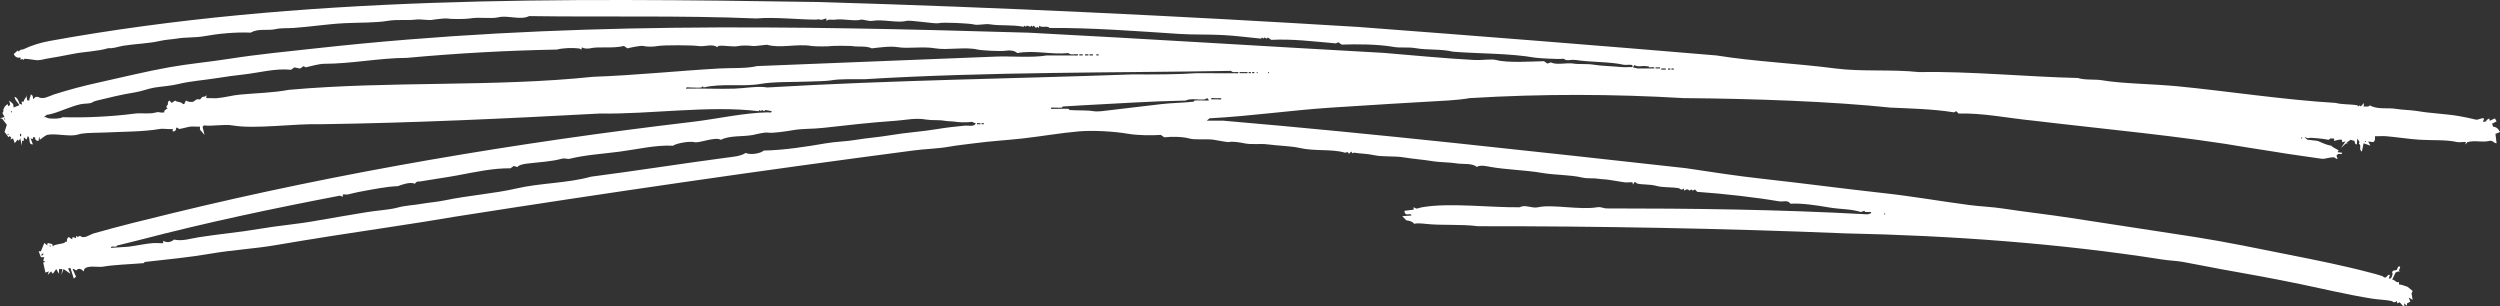 <svg width="294" height="36" viewBox="0 0 294 36" fill="none" xmlns="http://www.w3.org/2000/svg">
<rect x="0" y="0" width="294" height="36" fill="#333333" stroke="none"/>
<path d="M277.965 12.524C278.234 12.501 278.537 12.618 278.701 12.386C279.536 12.912 280.821 12.639 281.774 12.804C282.51 12.932 283.582 12.932 284.447 13.084C285.823 13.323 287.71 13.4 289.125 13.643C289.885 13.771 290.461 13.899 291.13 14.061C291.473 14.145 291.759 13.828 292.132 13.923L291.999 14.341L292.398 14.27V14.132L292.731 13.923L292.798 14.202L293.401 13.923L293.6 14.273L293.064 14.553L293.198 14.903C293.594 14.927 293.81 15.153 294 15.53L293.464 15.739L293.597 16.855C293.214 16.831 293.184 16.464 292.728 16.575C291.896 16.777 291.043 16.467 290.188 16.713C290.124 16.733 290.008 16.936 289.921 16.993L289.988 16.713C289.918 16.652 289.199 16.764 288.986 16.713C287.68 16.406 286.126 16.528 284.574 16.433C283.302 16.356 281.844 16.12 280.565 16.015C280.149 15.982 279.713 16.039 279.297 16.015C279.306 16.315 279.35 16.538 279.097 16.713L278.494 16.642L278.76 17.131L277.958 16.851L277.758 17.829C277.435 17.623 277.615 17.323 277.558 17.06C277.542 16.989 277.282 16.895 277.492 16.71L277.225 16.292L277.159 16.989C276.886 16.986 276.909 16.588 276.893 16.572C276.876 16.555 276.523 16.491 276.426 16.433L275.96 16.784L276.093 16.922L275.894 16.851L275.291 17.411L275.827 16.642L275.428 16.713V16.433C275.065 16.373 274.798 16.504 274.492 16.572V16.292C274.345 16.312 274.156 16.258 274.026 16.292C273.969 16.305 273.936 16.481 273.759 16.43C273.416 16.332 271.728 16.164 271.555 16.221C271.256 16.319 271.289 16.13 271.019 16.15L271.352 16.43L272.554 16.568C273.08 16.777 273.576 17.06 274.159 17.128L274.292 17.266L275.028 17.684L274.895 17.893L275.431 17.963C275.457 18.236 275.125 18.054 274.965 18.102C274.911 18.118 274.835 18.263 274.765 18.311L274.898 18.661C274.685 18.738 274.615 18.53 274.565 18.523C273.982 18.418 273.51 18.749 272.96 18.661C271.139 18.378 269.284 18.159 267.347 17.822C266.621 17.694 265.585 17.562 264.673 17.404C256.562 15.995 247.462 15.19 239.145 14.192C236.172 13.902 233.132 13.262 230.325 13.353L230.058 13.073L229.792 13.212C227.275 12.811 224.728 12.767 222.307 12.652C215.335 11.924 206.232 11.604 197.981 11.537C189.74 11.055 181.5 11.018 172.853 11.537C172.12 11.668 171.051 11.776 170.312 11.816C165.774 12.069 161.199 12.352 156.544 12.655C151.733 12.969 147.218 13.65 142.244 13.913L141.911 14.192H143.849C161.972 15.739 180.517 17.822 198.247 19.776C201.211 20.228 204.341 20.703 207.337 21.034C211.962 21.542 216.723 22.183 221.505 22.709C224.914 23.082 228.111 23.652 231.53 24.104C232.915 24.289 234.297 24.329 235.539 24.522C238.186 24.933 240.886 25.219 243.56 25.637C248.268 26.378 253.256 27.106 258.13 27.871C261.819 28.451 265.575 29.236 269.224 29.964C272.431 30.605 275.587 31.228 278.714 32.057C279.163 32.175 279.693 32.306 280.185 32.475C280.259 32.498 280.319 32.694 280.585 32.613C280.695 32.579 280.795 32.239 281.055 32.333L280.921 32.751C281.254 32.805 281.244 32.579 281.321 32.401C281.467 32.067 281.271 32.178 281.321 31.983C281.461 31.72 281.631 31.821 281.787 31.774C282.03 31.7 281.87 31.225 282.253 31.356C282.28 31.649 281.957 31.767 282.253 31.983L282.053 31.912L281.72 32.05L281.321 32.889C281.674 32.876 281.734 33.291 282.123 33.169V33.449C282.473 33.469 282.793 33.627 283.126 33.729C283.175 33.742 283.602 34.143 283.728 34.217L283.595 34.497L283.728 35.265L283.259 34.986L283.458 35.474L283.059 35.683V35.963L282.726 35.683C282.633 35.67 282.926 36.132 282.593 35.963C282.473 35.902 282.326 35.639 282.193 35.545L281.927 35.683L281.86 35.404C281.524 35.71 281.401 35.437 281.258 35.404C280.655 35.259 279.729 35.242 278.987 35.124C276.183 34.682 273.45 34.018 270.699 33.449C267.496 32.785 264.323 32.199 261.077 31.632C259.812 31.413 258.11 31.043 256.665 30.793C255.896 30.662 255.127 30.652 254.258 30.514C242.311 28.636 229.526 27.7 216.966 27.443C202.746 26.854 187.313 26.584 173.795 26.604C171.84 26.338 169.616 26.54 167.645 26.325C167.229 26.277 166.566 26.223 166.31 26.325C166.094 26.028 165.724 25.954 165.374 25.907L164.908 25.418L165.977 25.347C165.987 25.064 165.551 25.256 165.374 25.209C165.264 25.179 165.131 24.939 165.175 24.791L166.243 24.653V24.373C166.273 24.336 166.476 24.586 166.713 24.511C166.913 24.447 167.079 24.404 167.249 24.373C170.425 23.804 175.536 24.437 178.743 24.373C179.332 24.009 180.161 24.542 180.88 24.373C182.488 23.996 185.831 24.72 187.829 24.373C188.265 24.296 188.618 24.511 188.898 24.511C198.953 24.511 209.252 24.629 219.64 25.209L220.04 25.071V24.933H219.37L219.237 24.794L218.838 24.933C217.596 24.542 216.48 24.64 214.962 24.373C213.624 24.141 211.852 23.875 210.55 23.955C210.247 23.47 209.688 23.76 209.215 23.676C206.578 23.217 202.673 22.776 199.593 22.56L199.326 22.28L199.06 22.419L198.927 22.28L198.66 22.419C198.481 22.166 198.287 22.277 198.058 22.419L197.991 22.139C197.768 22.486 197.542 22.156 197.455 22.139C196.566 21.974 195.564 22.078 194.781 21.859C193.996 21.64 193.186 21.748 192.511 21.579C192.451 21.563 192.394 21.364 192.178 21.441L192.044 21.721L191.978 21.441C191.682 21.404 191.322 21.488 191.042 21.441C190.593 21.364 189.76 21.242 189.304 21.162C188.735 21.064 188.379 21.094 187.969 21.023C187.356 20.916 186.737 21.03 186.098 20.885C184.57 20.531 182.915 20.609 181.287 20.326C179.419 20.002 177.214 19.965 175.273 19.628C174.904 19.564 174.131 19.352 173.668 19.628C173.116 19.153 172.01 19.338 171.261 19.21C170.465 19.072 169.32 19.106 168.321 18.931C167.555 18.799 166.02 18.668 165.115 18.513C163.986 18.317 162.561 18.479 161.505 18.233C160.77 18.061 159.864 18.071 159.235 17.953L159.035 18.024L158.902 17.815L158.635 18.095L158.502 17.886L158.169 17.957C156.664 17.495 154.57 17.808 152.822 17.397C151.863 17.171 150.385 17.151 149.079 16.979C148.18 16.861 147.148 17.043 146.272 16.841C145.873 16.75 144.881 16.599 144.534 16.703C144.358 16.757 143.029 16.464 142.663 16.423C141.754 16.322 140.539 16.474 139.856 16.285C139.064 16.063 137.765 16.053 136.916 16.147L136.517 15.867C135.491 15.931 133.856 15.938 132.641 15.729C131.109 15.463 128.606 15.304 126.894 15.449C124.707 15.635 122.396 16.046 120.212 16.288C118.281 16.501 116.572 16.585 114.598 16.848C113.626 16.976 112.507 17.09 111.525 17.266C110.316 17.482 108.798 17.515 107.516 17.684C89.576 20.029 71.423 22.668 53.383 25.502C48.839 26.288 43.834 26.988 39.083 27.737C36.952 28.07 34.538 28.465 32.267 28.852C29.95 29.246 27.269 29.398 24.782 29.829C22.431 30.237 19.628 30.52 17.031 30.807C16.981 30.814 16.944 30.942 16.898 30.945C15.28 31.083 13.468 31.123 12.086 31.363C11.514 31.464 10.199 31.123 9.882 31.713C9.856 31.761 9.892 31.852 9.882 31.922C9.613 31.75 9.516 31.555 9.146 31.642C9.096 31.656 9.066 31.767 9.013 31.781C8.847 31.831 8.764 31.568 8.544 31.642L8.943 32.549L8.677 32.758L8.277 31.501L8.011 31.572L8.277 32.199L7.475 31.639L7.209 32.337L7.342 31.639H6.942V32.199L6.609 31.639L6.21 32.199L6.01 31.919L5.61 32.337L5.744 31.919L5.344 32.057L5.078 30.871L5.344 30.8L5.078 30.662L5.211 30.244H4.811L4.545 29.546H4.811L5.211 28.569L5.544 28.849L5.61 28.569L6.146 28.707L6.213 28.987C6.27 28.953 6.3 28.862 6.346 28.849C6.732 28.717 7.219 28.674 7.548 28.569C7.618 28.549 7.665 28.353 7.881 28.431C7.851 28.175 7.874 28.023 8.081 27.871L8.48 28.151L8.547 27.871L8.947 28.01V27.73L9.146 27.868L9.413 27.73C9.882 28.161 10.575 27.575 11.018 27.45C14.074 26.581 17.144 25.829 20.241 25.078C40.095 20.242 60.815 16.757 81.459 14.327C84.259 13.997 87.422 13.272 90.279 13.212C90.442 13.208 90.778 13.316 90.745 13.073L90.009 12.935L89.876 13.073L89.609 12.935L89.476 13.073L89.343 12.935L89.21 13.073C83.366 12.372 76.711 13.441 70.498 13.353C59.38 13.95 48.622 14.455 37.618 14.61C34.714 14.516 29.993 15.213 27.326 14.748C26.357 14.58 25.002 14.873 23.983 14.748C23.88 14.86 23.8 14.849 23.85 15.028C23.927 15.304 23.98 15.591 24.05 15.867L23.514 15.24V14.89C23.141 14.914 22.748 14.856 22.378 14.89C22.128 14.914 21.256 15.17 21.043 15.17C21.016 15.17 20.91 14.954 20.71 15.031C20.75 15.298 20.564 15.49 20.311 15.449V15.17C19.834 15.227 19.228 15.092 18.772 15.17C16.868 15.5 14.4 15.483 12.223 15.588C11.524 15.621 10.268 15.601 9.549 15.726C9.409 15.749 9.18 15.827 9.013 15.864C8.108 16.076 6.449 15.655 5.537 15.864C5.417 15.891 4.934 16.235 4.801 16.352C4.558 16.568 4.758 16.144 4.601 16.144L4.535 16.561C4.265 16.602 4.092 16.39 4.135 16.144H3.869V16.352L3.603 16.282L3.869 16.979C3.24 17.01 3.649 16.248 3.266 16.002L3.133 16.42L2.8 16.14V16.558H2.6L2.534 17.117L2.401 16.278L2.201 16.558L2.068 16.42L1.735 16.838L1.535 16.278L1.202 16.416L1.335 16.208L1.135 15.999L1.002 16.137L0.536 15.51L0.802 14.671L0.266 13.973L0 13.902L0.536 13.764L0.27 13.276C0.473 13.164 0.363 12.969 0.403 12.858C0.416 12.824 0.523 12.605 0.536 12.578C0.603 12.46 0.782 12.352 0.869 12.227L1.002 12.507L1.202 12.298L1.069 11.81L1.538 12.227L1.605 12.645L2.274 12.366C2.317 12.325 1.622 11.648 1.738 11.388C2.064 11.52 2.171 11.843 2.274 12.157C2.317 12.292 2.521 12.177 2.607 12.366L2.54 11.948H2.807C2.77 11.604 3.186 11.533 3.073 11.109L3.206 11.806C3.579 11.85 3.416 11.783 3.473 11.597C3.529 11.415 3.619 11.294 3.606 11.109C3.876 11.183 3.906 11.409 3.872 11.668L4.205 11.388H4.472C5.058 11.776 5.797 11.284 6.343 11.109C8.064 10.559 9.849 10.084 11.557 9.713C14.331 9.107 17.154 8.396 19.978 7.897C22.288 7.489 24.589 7.287 26.926 6.92C30.379 6.377 33.799 6.054 37.351 5.663C65.833 2.535 92.453 3.007 121.024 3.846C135.028 4.577 148.686 5.444 162.727 6.219C166.09 6.495 169.889 6.872 173.419 7.058C174.208 7.098 175.423 6.91 175.959 7.058C177.274 7.425 180.181 7.223 181.573 7.196L181.972 7.476L182.372 7.338C183.101 7.691 184.23 7.338 185.046 7.476C185.712 7.59 186.617 7.469 187.453 7.614C188.252 7.752 189.634 7.786 190.796 7.894C191.165 7.927 191.562 7.87 191.931 7.894C192.114 7.732 191.948 7.624 191.731 7.614C191.485 7.6 191.135 7.661 190.929 7.614C189.357 7.247 187.107 7.334 185.315 7.054C185.159 7.031 184.799 7.027 184.646 7.054C183.987 7.176 183.99 6.832 183.71 6.916C183.497 6.98 180.977 6.859 180.504 6.778C177.451 6.249 173.948 6.327 170.882 6.081C169.393 5.727 167.908 5.912 166.47 5.663C165.624 5.514 164.662 5.653 163.929 5.524C162.031 5.184 159.528 5.184 157.78 5.245L157.38 4.965L157.114 5.103C154.207 4.854 152.123 4.567 149.496 4.685L149.096 4.406L148.963 4.544L148.696 4.406L148.563 4.544L148.43 4.406L148.297 4.544C146.742 4.399 145.44 4.21 143.885 4.126C142.044 4.025 140.426 4.099 138.671 3.988C133.75 3.668 128.466 3.253 123.435 3.29C123.138 2.956 122.529 3.344 122.233 3.01L122.166 3.29L121.966 3.152L121.833 3.29L121.567 3.01L121.434 3.149L121.301 3.01L121.167 3.149L120.768 3.01L120.635 3.149L120.501 3.01L120.368 3.149C119.096 2.892 117.478 3.041 116.493 2.869C115.787 2.748 115.054 3.027 114.488 2.869C114.075 2.754 110.839 2.579 110.346 2.731C110.026 2.825 106.993 2.34 106.604 2.451C105.615 2.737 103.82 2.239 102.595 2.451C102.129 2.532 101.466 2.249 101.26 2.313C100.53 2.532 99.052 2.161 98.186 2.313C97.844 2.373 97.487 2.198 97.184 2.451V2.171C96.911 2.188 96.751 2.384 96.448 2.309C96.032 2.208 96.135 2.309 96.049 2.309C93.945 2.309 91.091 1.979 88.963 2.171C79.934 1.797 71.1 2.026 62.23 1.892C61.241 2.4 59.72 1.774 58.621 2.03C57.702 2.245 56.413 1.972 55.278 2.168C54.739 2.262 52.994 2.262 52.471 2.168C52.348 2.148 51.079 2.286 50.999 2.306C50.453 2.458 49.588 2.212 48.862 2.306C47.933 2.427 46.694 2.266 45.655 2.444C44.204 2.697 42.289 2.64 40.578 2.724C38.55 2.822 36.616 3.138 34.565 3.283C33.772 3.341 33.073 3.273 32.427 3.422C31.461 3.644 30.396 3.304 29.487 3.839C27.796 3.762 25.734 3.941 24.006 4.257C22.971 4.449 21.826 4.358 20.8 4.537C20.291 4.625 19.451 4.658 18.796 4.817C17.594 5.107 15.929 5.154 14.517 5.376C13.971 5.464 13.248 5.74 12.779 5.656C11.414 6.064 9.912 6.06 8.5 6.353C7.478 6.566 6.476 6.731 5.427 6.913C5.121 6.967 4.611 7.149 4.092 7.051C3.959 7.027 2.957 6.893 2.89 6.913C2.787 6.943 2.797 7.176 2.624 6.913L2.424 7.051V6.771C2.044 6.829 1.781 6.734 1.622 6.353L2.088 5.936L2.221 6.074C2.367 5.764 2.634 5.855 2.757 5.794C3.722 5.326 4.808 5.002 5.83 4.817C35.234 -0.525 65.919 -0.238 96.249 0.237C117.601 0.864 138.598 1.878 159.737 3.169C173.845 4.234 188.335 5.38 201.84 6.519C206.448 7.257 211.206 7.445 215.874 8.055C218.858 8.446 222.42 8.136 225.63 8.473C231.717 8.369 238.446 9.039 244.342 9.171C245.305 9.461 246.324 9.282 247.282 9.451C249.487 9.835 253.192 9.868 256.103 10.148C261.78 10.697 268.665 11.752 274.682 12.103C275.398 12.308 276.356 12.231 277.222 12.383C277.309 12.399 277.319 12.652 277.489 12.383L277.622 12.521L278.021 12.103L277.955 12.521L277.965 12.524ZM19.595 12.662C19.525 12.433 19.695 12.403 19.728 12.312C19.778 12.187 19.671 11.958 19.928 11.823L20.194 12.103L20.593 11.823C20.833 12.052 21.266 11.918 21.529 12.241H21.662L21.862 11.823C22.092 11.975 22.455 12.025 22.731 11.961C22.781 11.951 23.074 11.698 23.131 11.682C23.244 11.648 23.417 11.715 23.53 11.682C23.604 11.661 23.723 11.425 23.797 11.402C24.016 11.335 24.299 11.436 24.266 10.984V11.543C24.682 11.52 25.119 11.577 25.535 11.543C26.46 11.466 27.303 11.21 28.208 11.126C30.14 10.944 32.101 10.917 33.955 10.566C45.928 9.498 57.992 10.259 69.775 9.029C74.586 8.868 79.717 8.328 84.612 8.052C86.147 7.964 87.751 8.082 89.023 7.772C98.303 7.415 107.799 7.011 117.092 6.657C118.823 6.579 121.354 6.822 123.105 6.519C124.174 6.502 125.246 6.542 126.312 6.519C126.475 6.515 126.811 6.623 126.778 6.38C126.401 6.333 125.902 6.512 125.642 6.242C123.665 6.451 121.58 5.865 119.629 6.242C119.313 5.929 118.717 5.888 118.294 5.963C117.705 6.064 115.434 5.936 114.951 5.824C113.513 5.487 111.395 5.925 110.007 5.686C108.528 5.43 106.77 5.75 105.595 5.548C104.689 5.39 103.297 5.602 102.522 5.686C101.849 5.356 100.943 5.555 100.114 5.407C99.984 5.383 98 5.38 97.844 5.407C97.461 5.474 95.819 5.474 95.436 5.407C93.768 5.117 91.767 5.71 90.222 5.268C90.129 5.241 88.77 5.46 88.484 5.407C88.164 5.349 87.212 5.329 86.879 5.407C86.17 5.572 85.171 5.282 84.472 5.407C84.422 5.417 84.382 5.545 84.339 5.545C83.746 5.096 82.887 5.545 82.068 5.407C81.532 5.312 78.109 5.282 77.39 5.407C76.854 5.501 76.184 5.531 75.652 5.407C75.342 5.336 74.137 5.599 73.781 5.686L73.381 5.407C71.983 5.737 70.444 5.433 69.372 5.686C69.136 5.74 68.583 5.73 68.436 5.548L68.37 5.828C68.233 5.784 68.22 5.71 68.037 5.69C67.311 5.602 66.136 5.646 65.496 5.828C59.736 5.939 54.033 6.239 47.853 6.805C44.59 6.819 41.314 7.503 38.097 7.503C37.568 7.503 36.502 7.786 35.96 7.921L35.693 7.782L35.294 8.062L34.624 7.924L34.225 8.204C32.36 8.012 30.476 8.558 28.611 8.763C27.539 8.881 26.564 9.019 25.538 9.181C24.006 9.424 22.322 9.548 20.993 9.879C20.081 10.104 19.132 10.148 18.186 10.296C17.454 10.411 16.645 10.741 15.915 10.856C14.331 11.105 12.886 11.466 11.371 11.833C10.944 11.938 10.831 12.076 10.701 12.113C10.435 12.191 9.839 12.18 9.499 12.251C8.371 12.497 7.135 13.097 6.156 13.367C5.953 13.424 5.697 13.481 5.487 13.505L5.154 13.784C5.417 13.71 5.544 13.899 5.757 13.923C6.216 13.973 7.009 13.99 7.362 13.784C9.949 13.862 13.099 13.717 15.782 13.367C16.718 13.245 17.507 13.454 18.323 13.228C18.649 13.137 18.689 13.198 18.859 13.228C19.002 13.255 19.175 13.212 19.325 13.228V13.02L19.591 12.81L19.724 12.74L19.591 12.669L19.595 12.662ZM127.327 6.38H126.928V6.519H127.327V6.38ZM127.996 6.38H127.597V6.519H127.996V6.38ZM128.529 6.38H128.13V6.519H128.529V6.38ZM129.198 6.38H128.932V6.519H129.198V6.38ZM192.62 8.055H194.558C194.572 7.782 194.139 7.948 193.956 7.917C193.906 7.907 193.866 7.779 193.822 7.779C193.753 7.779 193.832 7.826 193.556 7.779C193.13 7.705 192.534 7.934 192.221 7.641L192.021 7.921L192.624 8.059L192.62 8.055ZM195.228 7.917H194.691V8.055H195.228V7.917ZM195.897 8.055H195.361V8.194H195.897V8.055ZM196.43 8.055H196.163V8.194H196.43V8.055ZM196.832 8.055H196.566V8.194H196.832V8.055ZM145.64 8.473C145.337 8.44 144.964 8.584 144.771 8.335C131.233 8.574 116.326 8.429 101.732 9.312C100.514 9.329 98.839 9.252 97.724 9.451C97.201 9.545 95.852 9.562 95.183 9.589C93.272 9.673 91.081 9.582 89.436 9.868C87.332 10.232 84.845 9.771 82.754 10.286C82.581 10.017 82.574 10.27 82.487 10.286C82.121 10.35 81.558 10.276 81.152 10.286C80.989 10.29 80.653 10.182 80.683 10.425C82.571 10.377 84.475 10.485 86.363 10.425C87.552 10.387 89.123 10.091 90.239 10.286C105.089 9.414 119.339 9.255 133.144 8.75C135.678 8.766 138.644 8.756 140.629 8.611C142.144 8.588 143.659 8.642 145.174 8.611C145.337 8.608 145.673 8.716 145.64 8.473ZM146.709 8.473H145.773V8.611H146.709V8.473ZM147.108 8.473H146.842V8.611H147.108V8.473ZM147.511 8.473H147.245V8.611H147.511V8.473ZM147.844 8.473C147.757 8.473 147.757 8.611 147.844 8.611C147.931 8.611 147.931 8.473 147.844 8.473ZM149.179 8.473C149.093 8.473 149.093 8.611 149.179 8.611C149.266 8.611 149.266 8.473 149.179 8.473ZM142.164 11.826C141.987 11.324 141.791 11.675 141.698 11.688C140.975 11.786 140.043 11.506 139.427 11.826C135.128 11.907 131.749 12.167 127.264 12.386C126.601 12.42 125.736 12.477 124.993 12.524C124.946 12.524 124.906 12.659 124.86 12.662C124.597 12.682 124.324 12.655 124.057 12.662C123.894 12.666 123.558 12.558 123.588 12.8C124.274 12.831 124.973 12.76 125.659 12.8C125.706 12.8 125.746 12.935 125.792 12.939C126.821 13.013 127.823 12.942 128.599 13.077C128.819 13.114 129.302 13.104 129.535 13.077C132.035 12.797 134.263 12.497 136.62 12.238C137.872 12.1 139.111 12.096 140.362 11.958C140.412 11.951 140.449 11.823 140.496 11.82C141.035 11.773 141.621 11.853 142.167 11.82L142.164 11.826ZM143.632 11.547C143.389 11.55 143.143 11.54 142.896 11.547C142.733 11.55 142.397 11.442 142.427 11.685C142.67 11.682 142.916 11.692 143.163 11.685C143.326 11.682 143.662 11.789 143.629 11.547H143.632ZM1.352 13.08C1.265 13.08 1.265 13.218 1.352 13.218C1.438 13.218 1.438 13.08 1.352 13.08ZM0.549 13.919C0.463 13.919 0.463 14.057 0.549 14.057C0.636 14.057 0.636 13.919 0.549 13.919ZM114.761 14.479C114.528 14.519 114.412 14.263 114.159 14.341C113.992 14.391 112.897 14.401 112.554 14.341C112.084 14.26 111.521 14.277 111.082 14.202C110.373 14.078 109.57 14.172 108.944 14.064C107.613 13.832 106.604 14.115 105.335 14.202C102.322 14.411 99.618 14.721 96.781 15.041C95.486 15.187 94.417 15.099 93.172 15.321C92.589 15.426 90.851 15.685 90.365 15.601C89.876 15.517 88.844 15.82 88.494 15.881C87.282 16.093 85.86 15.908 84.751 16.44C84.165 16.039 82.178 16.868 81.678 16.72C81.229 16.585 79.661 16.791 79.138 17.138C77.19 17.023 74.956 17.559 72.855 17.835C70.87 18.098 68.873 18.209 66.975 18.674C66.702 18.742 66.465 18.556 66.039 18.674C64.831 19.008 63.326 19.072 62.03 19.234C61.697 19.274 61.041 19.362 60.828 19.652L60.429 19.514L60.029 19.793C57.962 19.763 55.834 20.245 53.746 20.633C52.345 20.892 50.693 21.111 49.468 21.33C49.185 21.381 49.012 21.256 48.799 21.61C48.282 21.364 47.337 21.677 46.794 21.89C45.406 21.94 43.708 22.294 42.116 22.587C41.706 22.661 41.197 22.816 40.914 22.867C40.731 22.897 40.505 22.847 40.311 22.867V23.147L39.978 23.008C32.094 24.515 24.269 26.169 16.588 28.175C15.646 28.421 14.72 28.636 13.781 28.872C13.728 28.886 13.698 29.004 13.648 29.011C13.468 29.044 13.035 28.876 13.045 29.149L15.116 29.011C15.999 28.903 17.054 28.667 17.923 28.593C18.336 28.555 18.776 28.62 19.192 28.593V28.313C19.595 28.569 20.101 28.505 20.46 28.175C21.433 28.394 22.418 28.05 23.4 27.895C25.851 27.511 28.245 27.309 30.486 26.918C32.757 26.523 35.044 26.358 37.301 25.94C39.176 25.593 41.35 25.26 43.048 24.963C44.284 24.747 45.769 24.69 46.791 24.404C47.653 24.164 48.732 24.117 49.465 23.986C50.393 23.821 51.352 23.76 52.271 23.568C55.025 22.991 58.245 22.745 60.692 22.173C63.559 21.502 66.695 21.563 69.512 20.777C74.626 20.117 80.25 19.227 85.418 18.543C86.123 18.449 87.106 18.385 87.688 17.984C88.201 18.236 89.39 18.085 89.826 17.704C92.093 17.674 94.903 17.239 97.044 16.865C98.29 16.649 99.542 16.639 100.654 16.447C101.829 16.241 103.437 16.123 104.796 15.887C106.431 15.604 108.625 15.453 110.143 15.19C111.152 15.015 112.497 14.866 113.486 14.772C113.889 14.732 114.571 14.964 114.755 14.492L114.761 14.479ZM115.297 14.479H114.898V14.617H115.297V14.479ZM115.697 14.479H115.43V14.617H115.697V14.479ZM0.949 15.736C0.862 15.736 0.862 15.874 0.949 15.874C1.036 15.874 1.036 15.736 0.949 15.736ZM2.487 16.015V15.736H2.354V16.015H2.487ZM270.68 16.154C270.593 16.154 270.593 16.292 270.68 16.292C270.766 16.292 270.766 16.154 270.68 16.154ZM278.164 16.572C278.078 16.572 278.078 16.71 278.164 16.71C278.251 16.71 278.251 16.572 278.164 16.572ZM221.625 25.088C221.538 25.088 221.538 25.226 221.625 25.226C221.711 25.226 221.711 25.088 221.625 25.088ZM5.893 28.859C5.807 28.859 5.807 28.997 5.893 28.997C5.98 28.997 5.98 28.859 5.893 28.859ZM5.161 29.836H4.895V30.116L5.161 29.836Z" fill="white"/>
</svg>
